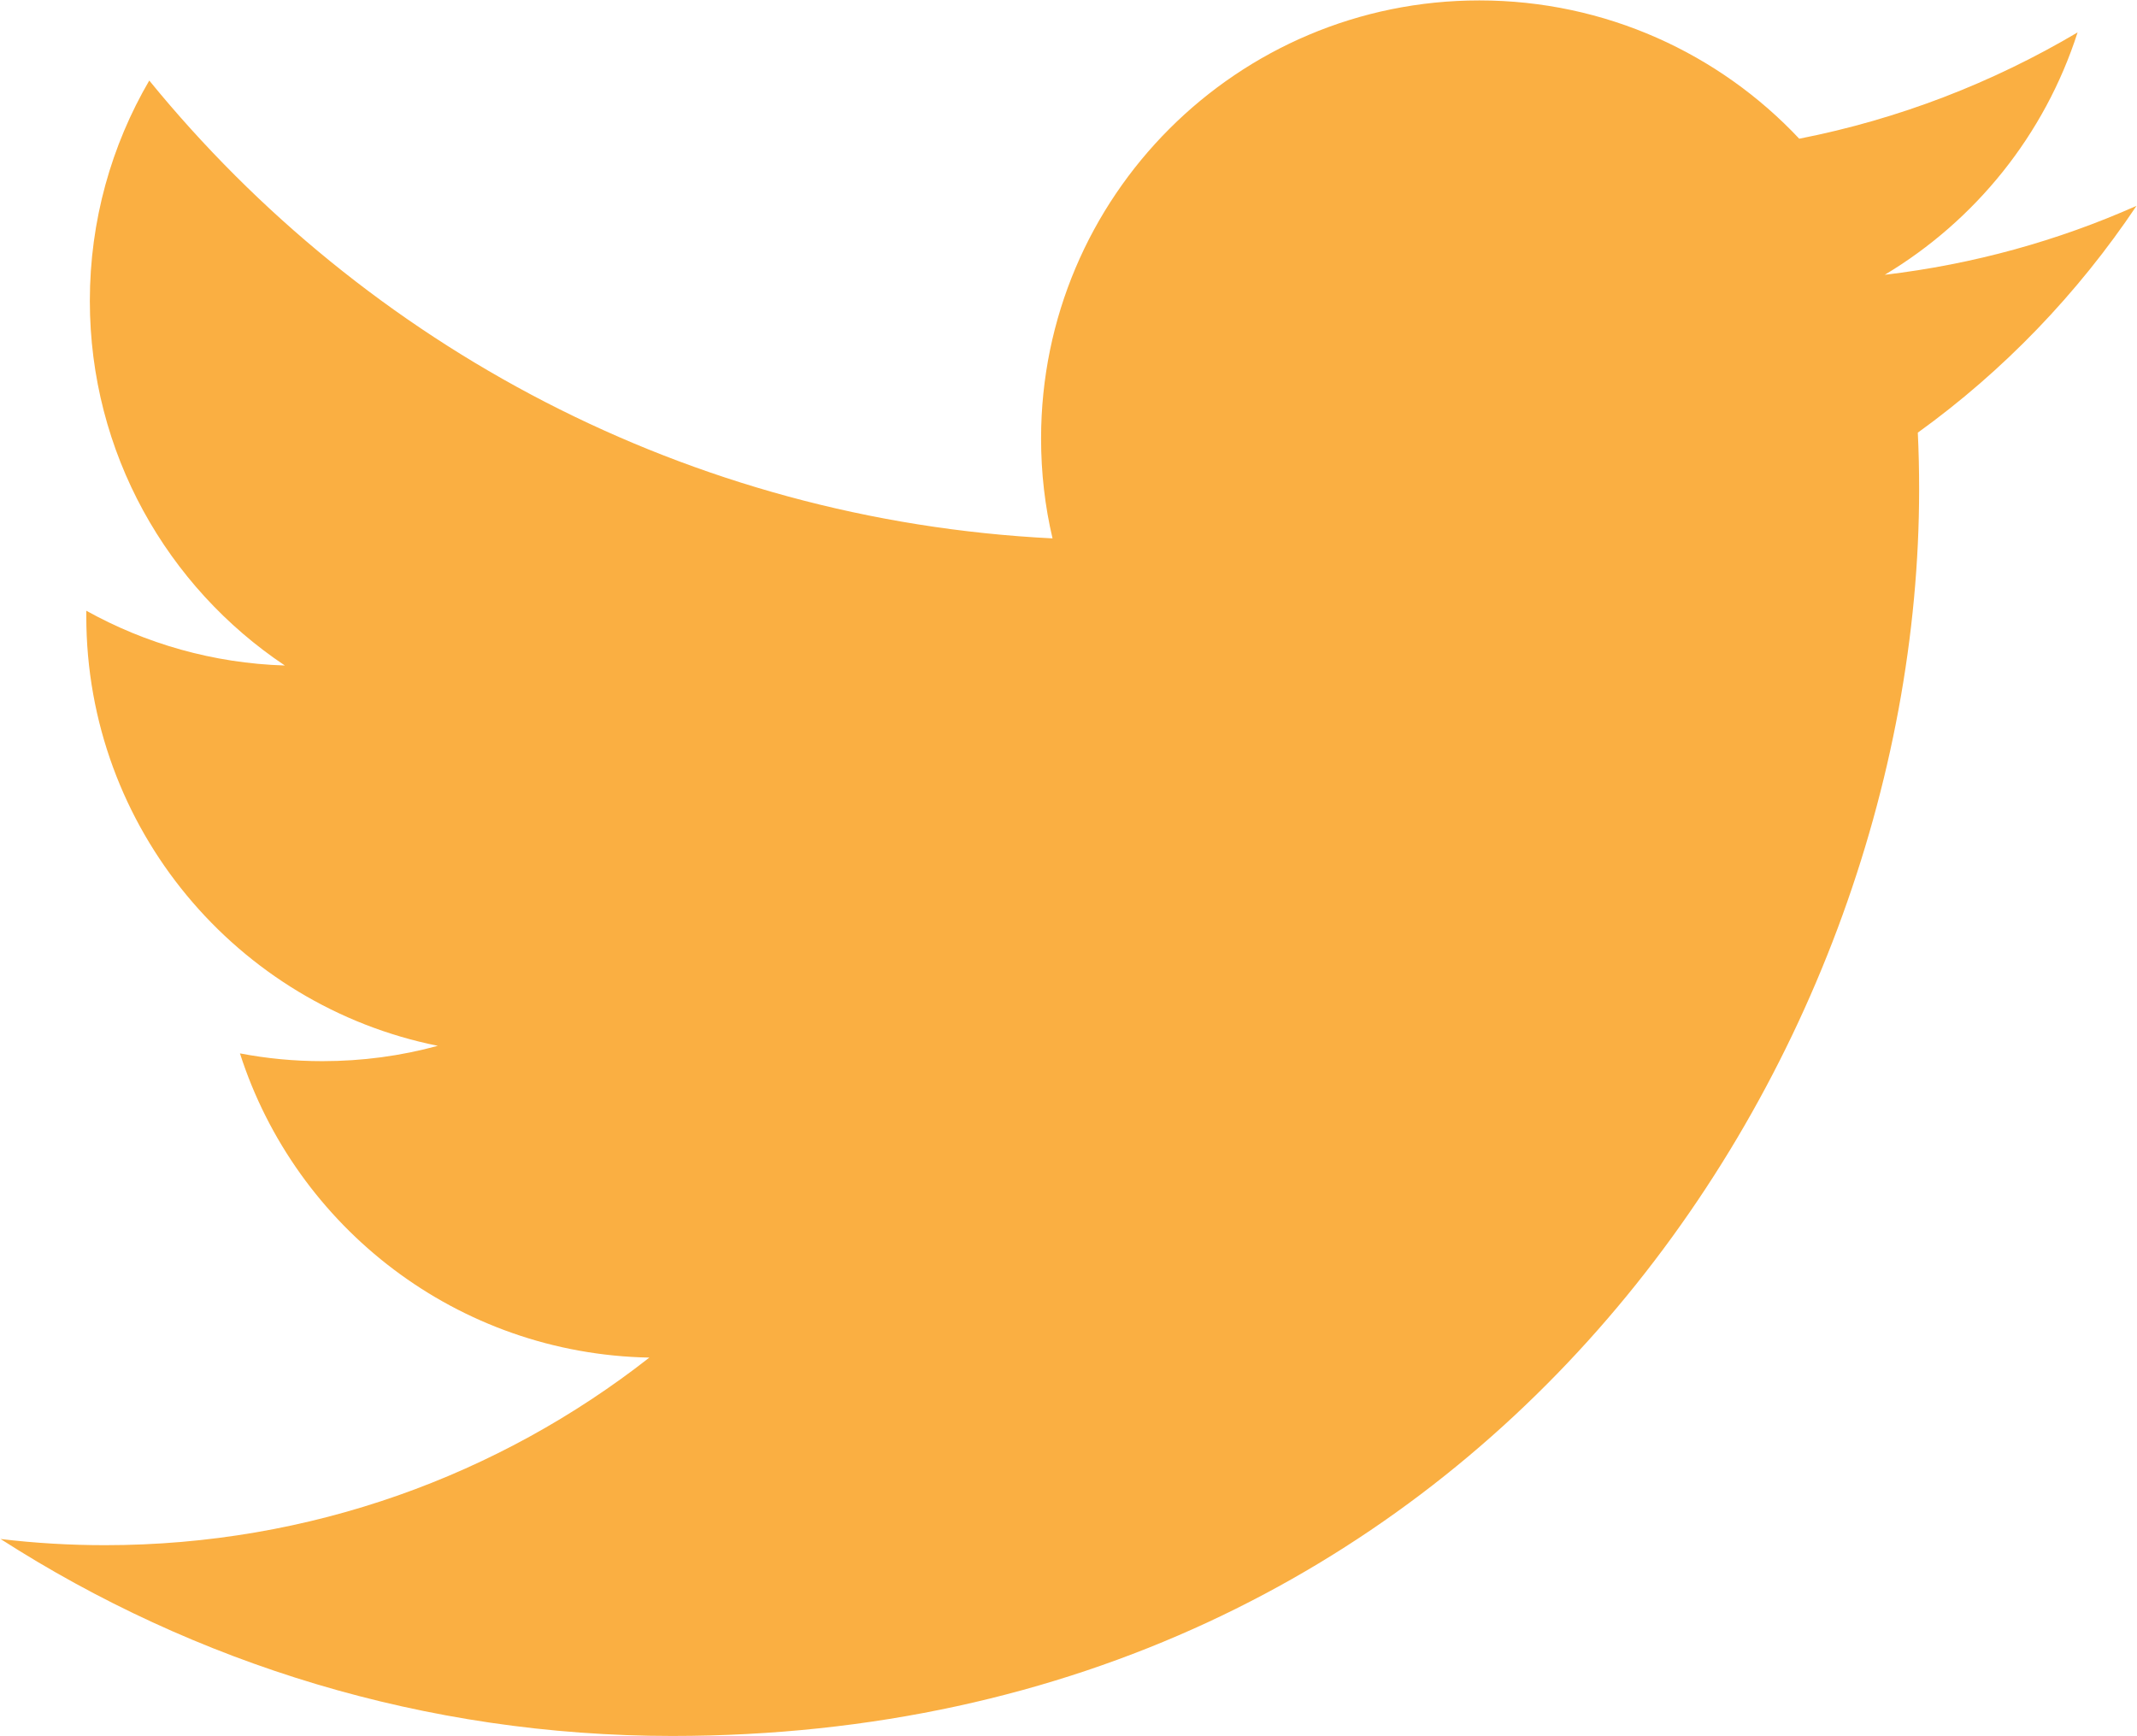 <svg xmlns="http://www.w3.org/2000/svg" xmlns:xlink="http://www.w3.org/1999/xlink" preserveAspectRatio="xMidYMid" width="30.78" height="25" viewBox="0 0 30.78 25">
  <defs>
    <style>
      .cls-1 {
        fill: #faaf42;
        fill-rule: evenodd;
      }
    </style>
  </defs>
  <path d="M30.773,2.965 C29.641,3.468 28.424,3.807 27.147,3.958 C28.452,3.177 29.451,1.942 29.924,0.467 C28.703,1.190 27.353,1.716 25.915,1.998 C24.764,0.772 23.123,0.006 21.307,0.006 C17.822,0.006 14.995,2.832 14.995,6.317 C14.995,6.811 15.051,7.294 15.160,7.755 C9.913,7.493 5.263,4.979 2.150,1.160 C1.606,2.092 1.294,3.177 1.294,4.334 C1.294,6.522 2.409,8.455 4.103,9.586 C3.068,9.554 2.094,9.270 1.243,8.797 C1.243,8.823 1.243,8.850 1.243,8.877 C1.243,11.934 3.419,14.485 6.306,15.064 C5.777,15.209 5.219,15.285 4.644,15.285 C4.236,15.285 3.841,15.247 3.456,15.173 C4.260,17.680 6.589,19.503 9.353,19.555 C7.192,21.248 4.471,22.257 1.513,22.257 C1.004,22.257 0.501,22.227 0.008,22.168 C2.799,23.960 6.120,25.005 9.682,25.005 C21.292,25.005 27.642,15.388 27.642,7.047 C27.642,6.774 27.636,6.503 27.623,6.232 C28.858,5.342 29.926,4.230 30.773,2.965 " class="cls-1"/>
</svg>

